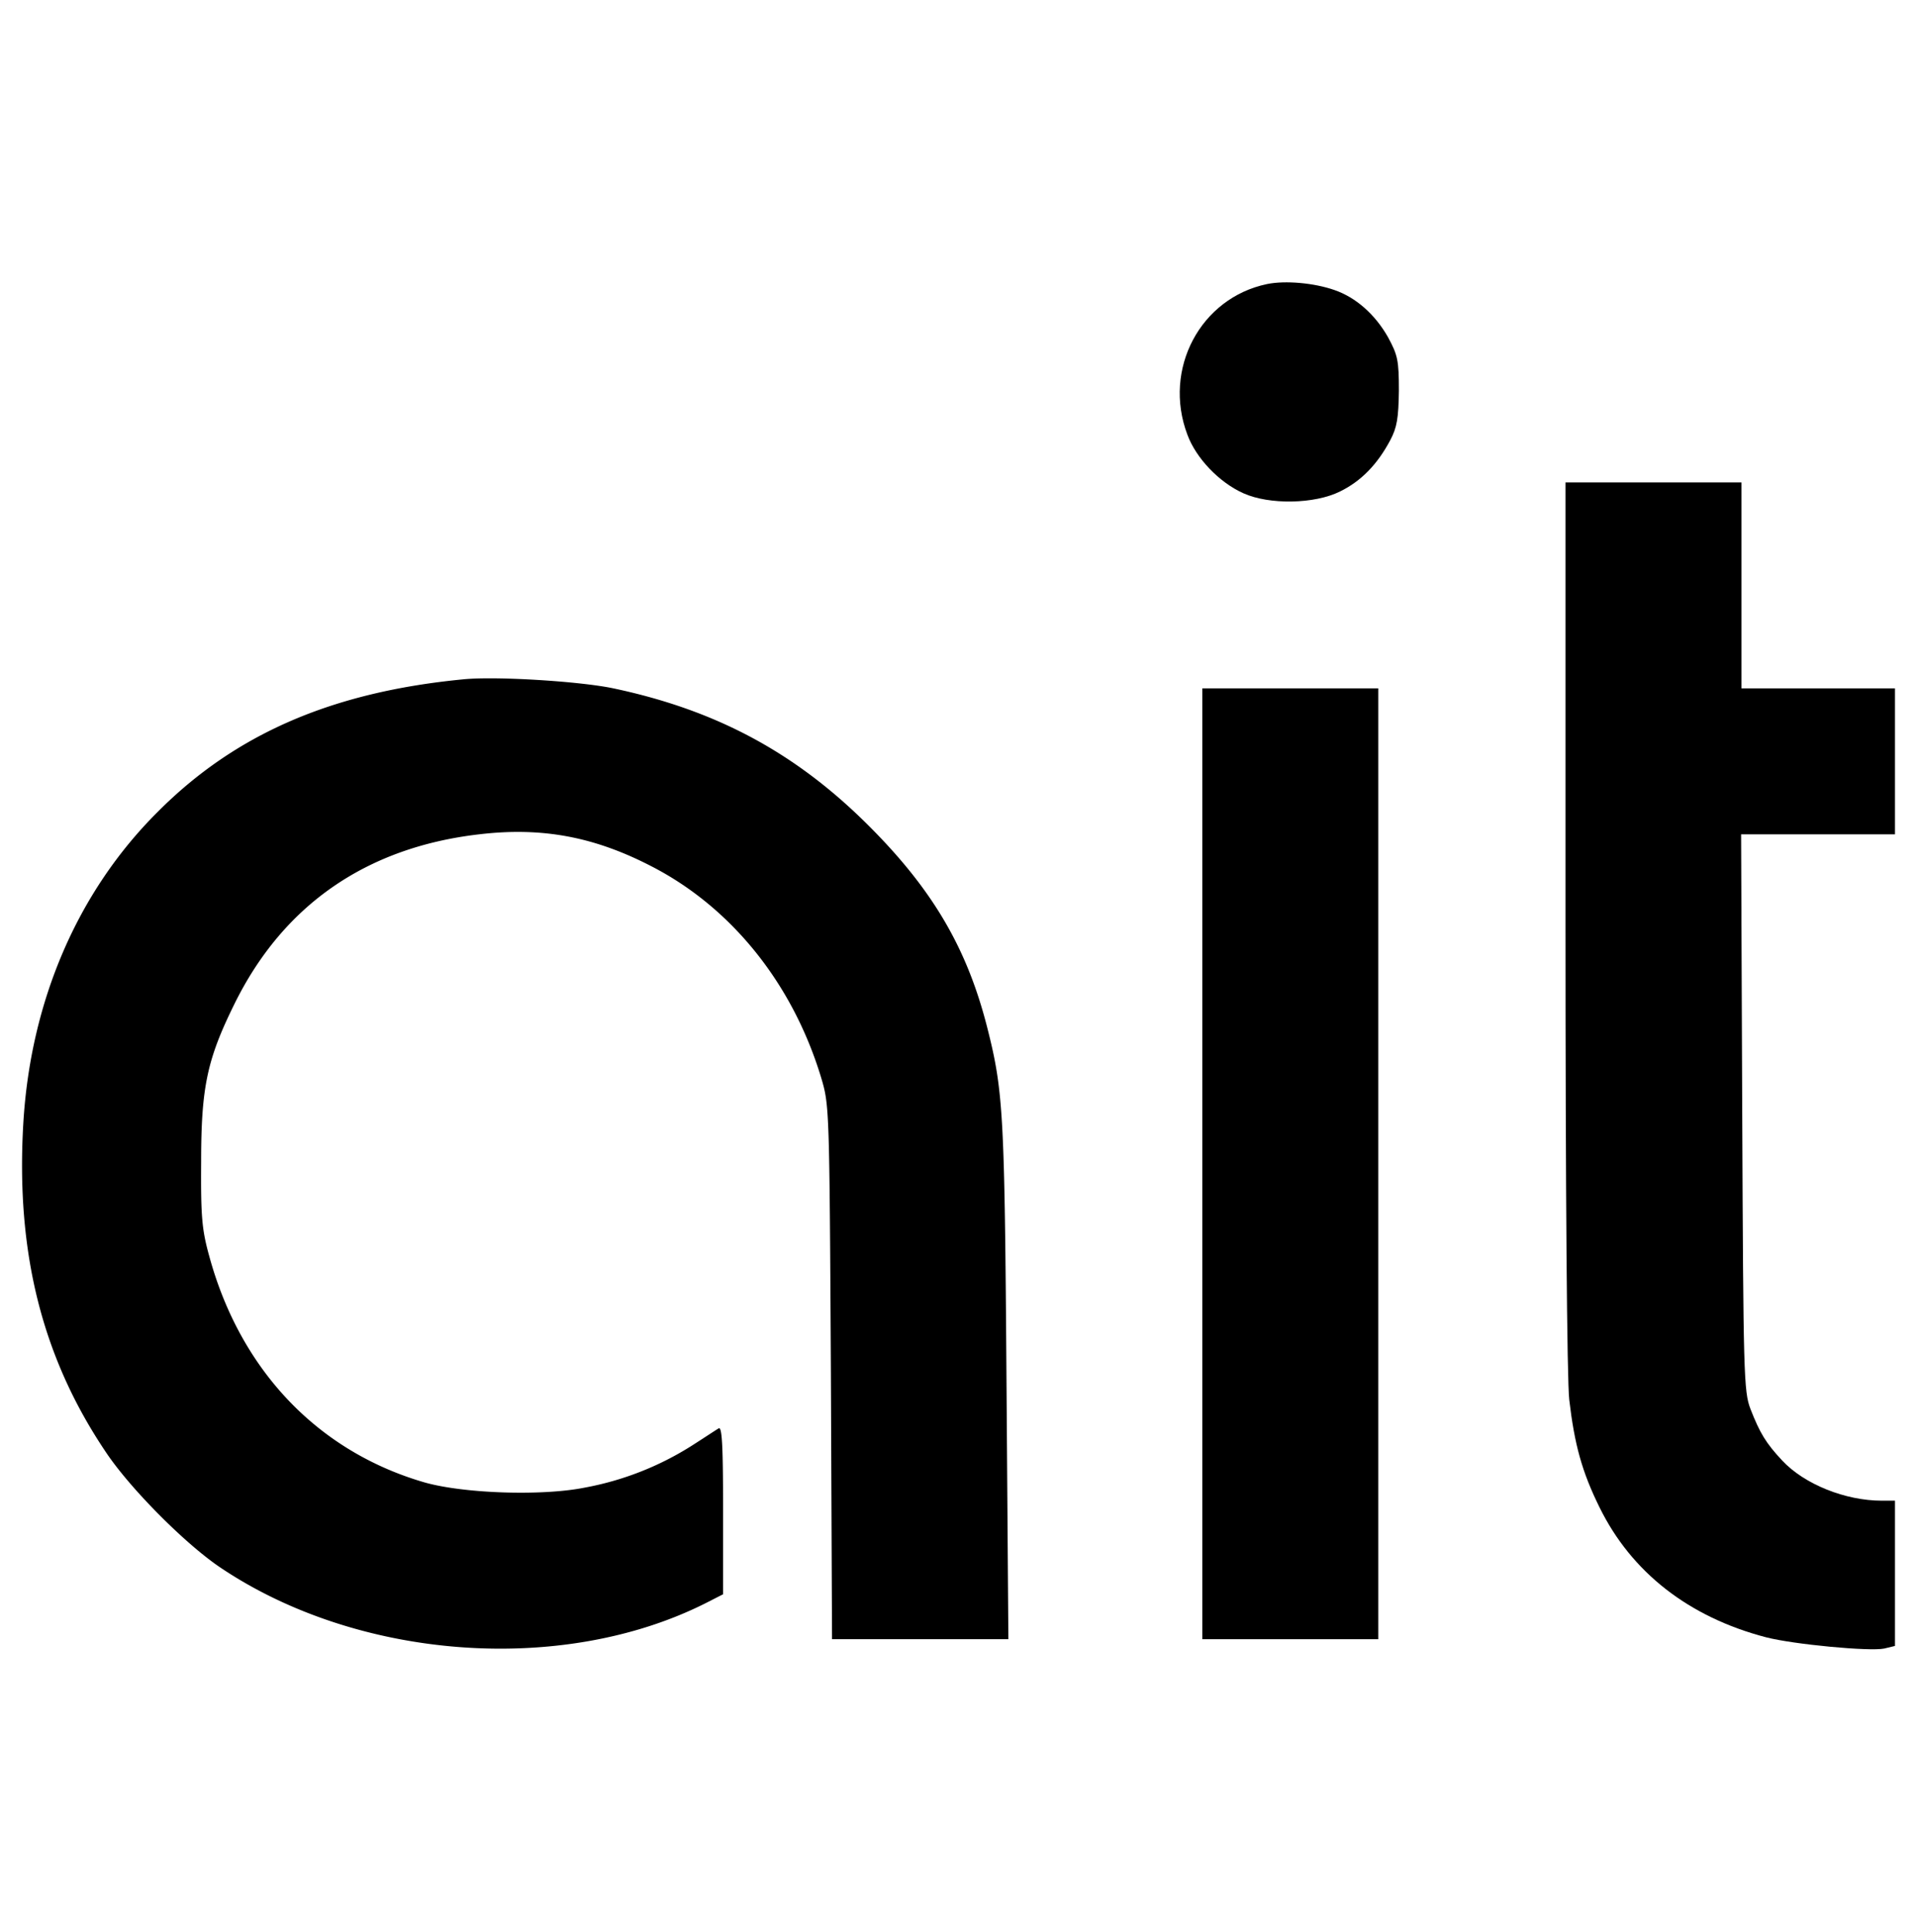 <svg xmlns="http://www.w3.org/2000/svg" viewBox="0 0 512 516"><g id="safari_pinned" data-name="safari pinned"><path d="M338.42,75.88c-17.8,3.7-27.9,22.7-21.3,40.2,2.3,6.3,8.5,12.8,15,15.7,6.9,3.1,19,2.9,25.8-.5,5.7-2.8,10-7.3,13.4-13.7,1.8-3.4,2.2-5.9,2.3-13.2,0-8.1-.3-9.5-2.9-14.3-3.4-6-8.5-10.6-14.3-12.6C351,75.58,343.32,74.88,338.42,75.88Z"/><path d="M418.12,247.08c0,70.6.4,121.7,1,126.8,1.4,12,3.4,19.3,8.1,28.8,8.5,17.3,23.8,29.3,44.5,34.7,7.4,1.9,27.6,3.8,31.5,3l2.9-.7v-38.8h-3.5c-9.8,0-20.7-4.4-26.6-10.7-4.4-4.7-6-7.4-8.5-13.8-1.8-4.7-1.9-9.2-2.2-79.3l-.3-74.2h41.1v-39h-41v-55h-47Z"/><path d="M123.62,181.48c-35,3.4-60.8,14.6-81.5,35.4-21.4,21.3-34,50.6-35.9,83.3-2,34.3,5,62.3,21.9,87.5,6.4,9.7,21.1,24.5,30.5,30.9,36.8,24.9,91.4,29,129.8,9.7l4.7-2.4v-22.6c0-17.8-.3-22.3-1.2-21.7-.7.4-4,2.6-7.3,4.7a80.72,80.72,0,0,1-28.4,11.1c-11.4,2.3-32.4,1.6-42.9-1.4-28.5-8.3-49.1-30-57.4-60.3-2-7.2-2.3-10.6-2.2-25.3,0-20,1.6-27.4,8.9-42.2,13-26.4,35.2-41.8,65.3-45.3,16.8-2,30.8.6,46.2,8.6,21.3,11,37.6,31.3,45.2,56.4,2.2,7.4,2.2,8,2.6,78.7l.3,71.3h47.1l-.5-68.8c-.5-71.7-.8-77.5-5.2-94.8-5.4-21.1-14.6-36.8-31.9-54-19.4-19.3-40.5-30.6-67.9-36.4C154.92,182,132.32,180.58,123.62,181.48Z"/><path d="M321.12,310.88v127h47v-254h-47Z"/></g></svg>